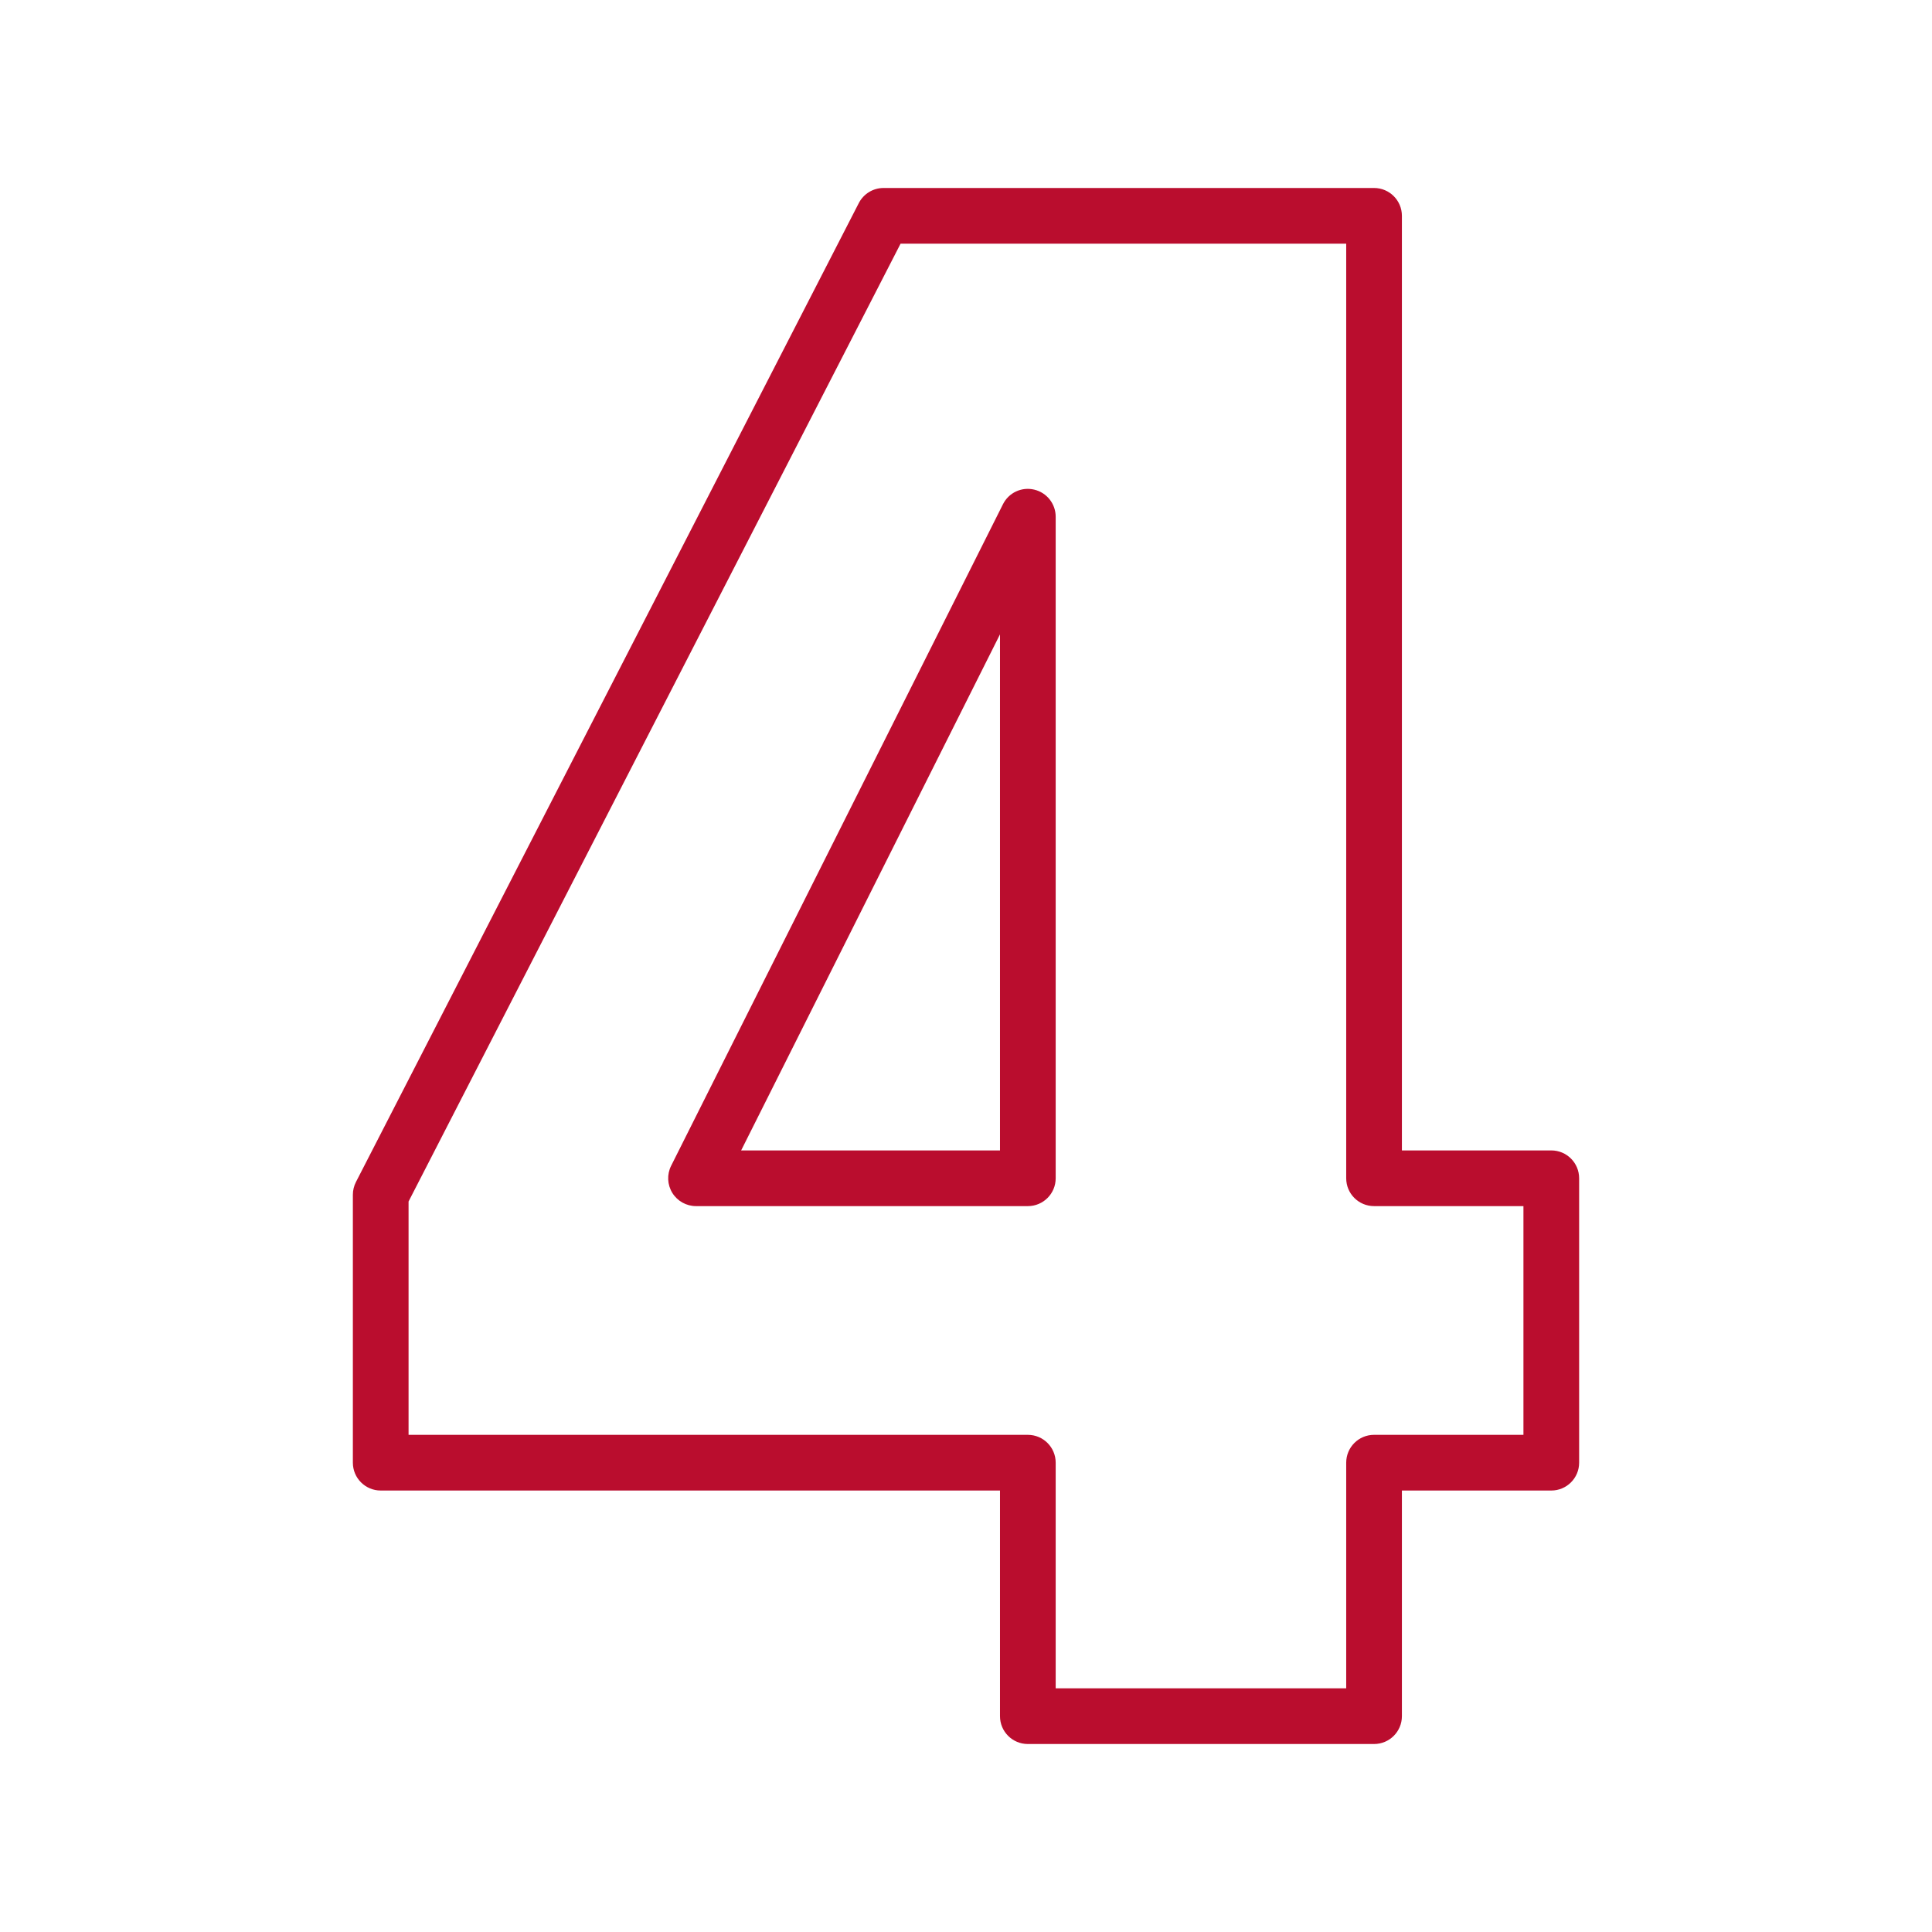 <?xml version="1.0" encoding="UTF-8"?>
<svg id="Layer_2" data-name="Layer 2" xmlns="http://www.w3.org/2000/svg" version="1.1" viewBox="0 0 512 512">
  <defs>
    <style>
      .cls-1 {
        fill: #b90c2f;
      }

      .cls-1, .cls-2, .cls-3, .cls-4 {
        stroke-width: 0px;
      }

      .cls-2, .cls-3, .cls-5 {
        display: none;
      }

      .cls-2, .cls-4 {
        fill: #ba0d2e;
      }

      .cls-3 {
        fill: none;
      }
    </style>
  </defs>
  <g class="cls-5">
    <path class="cls-1" d="M289.026,173.748c6.112,2.43,11.855,5.523,17.157,9.204,1.252.884,2.724,1.325,4.197,1.325,1.767,0,3.608-.663,5.007-1.988l76.361-70.47c1.546-1.399,2.43-3.387,2.356-5.523s-.957-4.05-2.504-5.449c-23.932-20.986-52.871-36.303-83.724-44.329-2.062-.515-4.197-.147-5.965,1.031s-2.946,3.019-3.166,5.081l-14.285,103.238c-.442,3.314,1.399,6.554,4.565,7.805v.074ZM312.148,73.088c22.974,7.069,44.624,18.556,63.401,33.578l-66.052,60.897c-3.166-1.915-6.406-3.608-9.72-5.228l12.371-89.321v.074Z"/>
    <path class="cls-1" d="M423.633,136.268c-1.252-1.694-3.166-2.798-5.228-3.019s-4.197.442-5.744,1.915l-76.729,70.838c-2.43,2.283-3.093,5.891-1.546,8.836,6.774,12.813,10.162,26.73,10.162,41.163,0,25.478-11.045,49.778-30.338,66.641-2.577,2.283-3.24,5.965-1.62,8.984l48.968,92.045c.957,1.841,2.724,3.166,4.713,3.682.589.147,1.178.221,1.767.221,1.473,0,2.946-.442,4.124-1.252,56.332-38.512,89.984-102.207,89.984-170.247,0-43.077-13.328-84.461-38.512-119.659v-.147ZM370.541,409.237l-42.341-79.601c19.808-19.44,31.075-45.949,31.075-73.71,0-14.727-3.24-29.454-9.352-42.93l66.42-61.339c20.324,31.148,31.001,67.009,31.001,104.195,0,60.455-28.571,117.155-76.803,153.311v.074Z"/>
    <path class="cls-1" d="M196.612,182.29c1.399,1.325,3.166,1.988,5.007,1.988,1.473,0,2.945-.442,4.197-1.325,12.297-8.468,26.509-13.696,41.236-15.169,3.387-.368,6.112-2.945,6.554-6.333l14.285-103.091c.295-2.062-.295-4.197-1.694-5.744-1.325-1.62-3.314-2.577-5.449-2.577-.589,0-1.178,0-1.694-.074-1.031,0-1.988-.147-3.019-.147-49.778,0-97.936,18.114-135.564,51.103-1.546,1.399-2.504,3.387-2.504,5.449s.81,4.124,2.356,5.523l76.361,70.543-.074-.147ZM252.134,64.472l-12.371,89.394c-13.181,2.062-25.92,6.774-37.407,13.77l-65.978-60.971c32.989-26.435,73.636-41.31,115.756-42.12v-.074Z"/>
    <path class="cls-1" d="M284.755,345.763c-1.546-2.946-4.934-4.492-8.174-3.682-6.995,1.694-13.844,2.504-20.544,2.504-48.821,0-88.584-39.764-88.584-88.584,0-14.506,3.461-28.35,10.235-41.236,1.546-2.945.957-6.554-1.546-8.836l-76.729-70.838c-1.546-1.473-3.682-2.135-5.744-1.915-2.135.221-3.976,1.325-5.228,3.019-25.257,35.272-38.585,76.655-38.585,119.806,0,113.694,92.487,206.181,206.181,206.181,25.11,0,49.999-4.639,73.931-13.917,1.988-.736,3.534-2.356,4.271-4.271.736-1.988.589-4.197-.368-6.038l-49.042-92.193h-.074ZM255.963,447.381c-105.594,0-191.454-85.86-191.454-191.454,0-37.26,10.751-73.121,31.075-104.343l66.42,61.339c-6.185,13.475-9.425,28.203-9.425,43.004,0,56.994,46.317,103.312,103.312,103.312,6.038,0,12.15-.589,18.335-1.694l42.414,79.748c-19.808,6.701-40.205,10.088-60.824,10.088h.147Z"/>
  </g>
  <g class="cls-5">
    <path class="cls-1" d="M306.748,121.263c-2.875-7.52-9.216-13.197-16.957-15.188-7.741-1.991-16.072-.147-22.191,5.013h0l-.885.737h0l-108.082,90.388c-.663-1.769-1.991-3.17-3.686-3.981-1.843-.811-3.908-.885-5.751-.221l-66.206,25.214c-1.843.737-3.391,2.138-4.129,3.981-.811,1.843-.811,3.908,0,5.751l11.059,26.762-31.186,26.099c-8.257,6.93-11.133,17.842-7.299,27.942,3.76,9.806,12.755,15.998,23.224,15.998h.811l42.835-1.327,11.059,26.689c1.18,2.802,3.908,4.571,6.783,4.571.885,0,1.769-.147,2.654-.516l6.193-2.359,37.084,81.835,36.789-14.008-26.836-85.743,6.193-2.359c3.76-1.401,5.677-5.529,4.35-9.363l-.516-1.474,144.576-4.571h1.106c8.036-.295,15.482-4.423,19.906-11.133,4.423-6.709,5.382-15.114,2.507-22.634l-63.33-166.104h-.074ZM74.88,314.941c-6.562,0-9.142-4.94-9.806-6.488s-2.138-7.078,2.949-11.354l27.647-23.15,1.843,4.497,14.598,35.315-37.305,1.18h.074ZM129.88,318.037h0l-24.329-58.98h0l-10.248-24.772,52.05-19.832.885,2.58h0l36.42,104.027h0l1.474,4.202-46.005,17.547s-10.248-24.772-10.248-24.772ZM200.435,415.798l-10.838,4.129-30.965-68.417,19.39-7.373s22.413,71.661,22.413,71.661ZM196.749,311.107l-32.955-94.148,104.322-87.291,33.693,88.471,33.693,88.471-138.899,4.423.147.074ZM355.185,301.818c-1.106,1.622-2.58,2.875-4.276,3.613l-70.482-185.051c1.769-.59,3.686-.59,5.603-.147,3.17.811,5.751,3.096,6.93,6.193l63.33,166.104c1.18,3.096.811,6.488-1.032,9.216l-.074.074Z"/>
    <path class="cls-1" d="M453.019,153.334c-1.474-3.76-5.751-5.677-9.584-4.129l-73.504,28.974c-3.76,1.474-5.677,5.751-4.129,9.584,1.18,2.875,3.908,4.645,6.856,4.645.885,0,1.843-.147,2.728-.516l73.504-28.974c3.76-1.474,5.677-5.751,4.129-9.584Z"/>
    <path class="cls-1" d="M338.523,136.525c1.769,0,3.465-.59,4.866-1.843l54.926-48.438c3.023-2.728,3.318-7.373.663-10.395-2.728-3.096-7.373-3.318-10.395-.663l-54.926,48.438c-3.023,2.728-3.318,7.373-.663,10.395,1.474,1.622,3.465,2.507,5.529,2.507Z"/>
    <path class="cls-1" d="M454.641,239.814l-69.081,1.917c-4.055.147-7.299,3.539-7.151,7.594.147,3.981,3.391,7.151,7.373,7.151h.221l69.081-1.917c4.055-.147,7.299-3.539,7.151-7.594-.147-4.055-3.391-7.446-7.594-7.151Z"/>
  </g>
  <g class="cls-5">
    <path class="cls-1" d="M262.953,241.688c3.994.666,7.84-1.997,8.506-6.065.666-3.994-1.997-7.84-6.065-8.506s-7.84,1.997-8.506,6.065c-.666,3.994,1.997,7.84,6.065,8.506Z"/>
    <path class="cls-1" d="M270.423,133.844c3.994.666,7.84-1.997,8.506-6.065.666-3.994-1.997-7.84-6.065-8.506s-7.84,1.997-8.506,6.065c-.666,3.994,1.997,7.84,6.065,8.506Z"/>
    <path class="cls-1" d="M237.656,167.721c3.994.666,7.84-1.997,8.506-6.065.666-3.994-1.997-7.84-6.065-8.506-3.994-.666-7.84,1.997-8.506,6.065-.666,3.994,1.997,7.84,6.065,8.506Z"/>
    <path class="cls-1" d="M423.756,412.92l-113.169-198.23v-108.657c11.909-3.476,20.637-14.497,20.637-27.515,0-15.829-12.87-28.699-28.699-28.699h-92.902c-15.829,0-28.699,12.87-28.699,28.699,0,12.87,8.728,23.965,20.637,27.515l-.148,109.1-113.095,197.786c-5.917,10.281-5.843,22.56.074,32.841,5.991,10.281,16.642,16.421,28.477,16.421h278.262c11.835,0,22.486-6.139,28.477-16.421,5.917-10.281,5.991-22.56.074-32.841h.074ZM214.801,222.752c1.405-2.441,2.145-5.252,2.145-8.136v-115.166c0-4.142-3.55-7.619-7.692-7.692-7.101-.222-12.87-6.139-12.87-13.24s5.917-13.314,13.24-13.314h92.902c7.323,0,13.24,5.991,13.24,13.314,0,6.805-5.178,12.426-11.761,13.166-.888-.148-1.849-.074-2.737.074h-19.749c-4.216,0-7.692,3.476-7.692,7.692s3.476,7.692,7.692,7.692h13.684v107.473c0,2.811.74,5.695,2.145,8.136l28.329,49.483c-1.923-.37-3.92-.814-5.991-1.331-2.071-.518-4.068-1.036-6.139-1.405-26.036-5.178-42.605,3.033-58.581,11.021-12.722,6.361-24.705,12.352-42.161,12.352-7.323,0-18.196-3.402-32.323-9.986l34.394-60.135h-.074ZM410.294,438.068c-3.181,5.473-8.802,8.728-15.163,8.728H116.943c-6.287,0-11.983-3.255-15.163-8.728-3.181-5.473-3.181-11.983,0-17.456l71.304-124.781c16.79,7.988,29.882,11.909,39.72,11.909,20.933,0,35.726-7.397,48.744-13.906,15.089-7.471,28.033-13.98,49.114-9.764,1.849.37,3.698.814,5.548,1.257,5.769,1.405,12.056,2.885,18.048,1.923l15.237,26.702h-60.431c-4.068,0-7.397,3.329-7.397,7.397s3.329,7.397,7.397,7.397h68.863l14.793,25.888h-61.466c-4.068,0-7.397,3.329-7.397,7.397s3.329,7.397,7.397,7.397h69.972l14.793,25.888h-60.505c-4.068,0-7.397,3.329-7.397,7.397s3.329,7.397,7.397,7.397h68.937l5.991,10.503c3.107,5.473,3.107,12.056,0,17.456h-.148Z"/>
  </g>
  <g class="cls-5">
    <path class="cls-1" d="M286.148,244.704c1.333,1.037,2.889,1.482,4.444,1.482,2.222,0,4.444-1.037,5.926-2.963,6.667-8.815,10.148-19.333,10.148-30.444,0-27.925-22.74-50.592-50.592-50.592s-50.592,22.74-50.592,50.592c0,11.037,3.481,21.555,10.148,30.37,2.444,3.259,7.111,3.926,10.37,1.482s3.926-7.111,1.482-10.37c-4.667-6.222-7.185-13.704-7.185-21.481,0-19.777,16.074-35.777,35.777-35.777s35.777,16.074,35.777,35.777c0,7.852-2.444,15.259-7.185,21.481-2.444,3.259-1.778,7.926,1.482,10.37v.074Z"/>
    <path class="cls-1" d="M386.961,447.515c-94.887-17.259-97.628-96.146-97.628-105.035v-27.185h43.481l-76.813-87.776-76.813,87.776h43.481v27.185c0,8.963-2.741,87.776-97.628,105.035-4.0.741-6.667,4.593-5.926,8.592.741,4,4.593,6.741,8.592,5.926,86.665-15.777,109.776-82.591,109.776-119.627v-41.999h-25.629l44.147-50.444,44.147,50.444h-25.629v41.999c0,37.036,23.111,103.85,109.776,119.627.444.074.889.148,1.333.148,3.481,0,6.667-2.518,7.259-6.074.741-4-1.926-7.852-5.926-8.592Z"/>
    <path class="cls-1" d="M327.999,287.814c1.407,1.259,3.185,1.926,4.963,1.926,2,0,4-.815,5.481-2.444,18.444-20.444,28.666-46.888,28.666-74.443,0-61.258-49.851-111.109-111.109-111.109s-111.109,49.851-111.109,111.109c0,27.555,10.148,53.999,28.666,74.443,2.741,3.037,7.407,3.259,10.444.518s3.259-7.407.518-10.444c-16-17.703-24.814-40.666-24.814-64.517,0-53.11,43.184-96.295,96.295-96.295s96.295,43.184,96.295,96.295c0,23.925-8.815,46.814-24.814,64.517-2.741,3.037-2.518,7.704.518,10.444Z"/>
    <path class="cls-1" d="M192.075,362.776c.963.37,1.926.593,2.889.593,2.889,0,5.63-1.704,6.815-4.518,1.63-3.778-.148-8.148-3.926-9.704-54.666-23.333-89.998-76.888-89.998-136.294,0-81.702,66.443-148.145,148.145-148.145s148.145,66.443,148.145,148.145c0,59.332-35.259,112.813-89.776,136.22-3.778,1.63-5.481,6-3.852,9.704,1.63,3.778,5.926,5.481,9.704,3.852,59.999-25.777,98.739-84.517,98.739-149.849,0-89.85-73.11-162.96-162.96-162.96S93.04,123.002,93.04,212.853c0,65.406,38.888,124.22,99.035,149.923Z"/>
  </g>
  <g class="cls-5">
    <polygon class="cls-1" points="392.74 301.777 392.74 312.536 395.752 312.536 395.752 383.81 270.363 383.81 270.363 312.536 273.375 312.536 273.375 301.777 259.604 301.777 259.604 394.569 406.51 394.569 406.51 301.777 392.74 301.777"/>
    <path class="cls-1" d="M327.221,376.71c1.775,1.291,3.819,1.883,5.863,1.883s4.088-.645,5.863-1.883c2.528-1.829,11.511-6.025,40.452-6.025h5.379v-83.163h-5.379c-26.95,0-40.129,3.658-46.423,7.854-6.294-4.142-19.419-7.854-46.261-7.854h-5.379v83.163h5.379c28.994,0,37.977,4.196,40.452,6.025h.054ZM292.148,298.334c26.896.538,34.05,5.272,35.557,6.616v48.305c0,2.959,2.421,5.379,5.379,5.379s5.379-2.421,5.379-5.379v-48.413c1.452-1.291,8.499-5.971,35.557-6.509v61.646c-20.172.377-33.943,2.959-40.936,7.692-6.993-4.734-20.71-7.316-40.936-7.692v-61.646Z"/>
    <path class="cls-1" d="M202.692,258.259c21.517,0,57.235-30.016,57.235-62.022v-21.571c0-31.576-25.659-57.235-57.235-57.235s-57.235,25.659-57.235,57.235v21.571c0,31.953,35.718,62.022,57.235,62.022ZM156.215,174.666c0-25.659,20.871-46.476,46.476-46.476s46.476,20.871,46.476,46.476v21.571c0,24.906-30.231,51.264-46.476,51.264s-46.476-26.358-46.476-51.264v-21.571Z"/>
    <path class="cls-1" d="M275.688,281.874c1.506,0,2.959-.645,4.034-1.829,1.937-2.259,1.721-5.648-.484-7.585-8.822-7.746-20.064-13.179-32.383-15.707-3.066-.699-5.003,1.452-5.594,2.152-6.832,7.585-14.094,10.92-18.989,12.426-2.851.861-4.465,3.819-3.604,6.67.861,2.851,3.819,4.465,6.67,3.604,5.756-1.721,14.04-5.433,22.162-13.663,9.467,2.367,17.913,6.724,24.691,12.641,1.022.914,2.313,1.345,3.55,1.345l-.054-.054Z"/>
    <path class="cls-1" d="M206.673,273.644c-22.754,0-36.525-9.521-42.765-15.223-.753-.645-2.474-2.205-5.164-1.721-15.277,3.12-28.402,10.382-37.923,20.979-10.005,11.189-15.331,25.444-15.331,41.205v66.057c0,2.959,2.421,5.379,5.379,5.379s5.379-2.421,5.379-5.379v-66.057c0-13.072,4.357-24.852,12.587-34.05,7.423-8.284,17.59-14.201,29.478-17.052,7.423,6.294,21.463,15.116,42.98,16.407v100.753c0,2.959,2.421,5.379,5.379,5.379s5.379-2.421,5.379-5.379v-105.971c0-2.959-2.421-5.379-5.379-5.379v.054Z"/>
    <circle class="cls-1" cx="186.554" cy="300.916" r="5.379"/>
    <circle class="cls-1" cx="186.554" cy="337.011" r="5.379"/>
    <circle class="cls-1" cx="186.554" cy="373.052" r="5.379"/>
  </g>
  <g class="cls-5">
    <path class="cls-1" d="M255.947,138.182c4.05,0,7.364-3.314,7.364-7.364V57.182c0-4.05-3.314-7.364-7.364-7.364s-7.364,3.314-7.364,7.364v73.636c0,4.05,3.314,7.364,7.364,7.364Z"/>
    <path class="cls-1" d="M187.023,161.598c1.252,0,2.504-.295,3.682-.957,3.534-2.062,4.713-6.554,2.724-10.088l-18.409-31.958c-2.062-3.534-6.554-4.713-10.088-2.724-3.534,2.062-4.713,6.554-2.724,10.088l18.409,31.958c1.399,2.356,3.829,3.682,6.406,3.682Z"/>
    <path class="cls-1" d="M135.92,195.545l-75.256-43.445c-3.534-2.062-8.026-.81-10.088,2.724-2.062,3.534-.81,8.026,2.724,10.088l75.256,43.445c1.178.663,2.43.957,3.682.957,2.577,0,5.007-1.325,6.406-3.682,2.062-3.534.81-8.026-2.724-10.088Z"/>
    <path class="cls-1" d="M128.409,325.954l-75.256,43.445c-3.534,2.062-4.713,6.554-2.724,10.088,1.399,2.356,3.829,3.682,6.406,3.682,1.252,0,2.504-.295,3.682-.957l75.256-43.445c3.534-2.062,4.713-6.554,2.724-10.088-2.062-3.534-6.554-4.713-10.088-2.724Z"/>
    <path class="cls-1" d="M123.402,270.727c4.05,0,7.364-3.314,7.364-7.364s-3.314-7.364-7.364-7.364h-44.182c-4.05,0-7.364,3.314-7.364,7.364s3.314,7.364,7.364,7.364h44.182Z"/>
    <path class="cls-1" d="M347.035,115.87c-3.534-2.062-8.026-.81-10.088,2.724l-18.409,31.958c-2.062,3.534-.81,8.026,2.724,10.088,1.178.663,2.43.957,3.682.957,2.577,0,5.007-1.325,6.406-3.682l18.409-31.958c2.062-3.534.81-8.026-2.724-10.088Z"/>
    <path class="cls-1" d="M379.729,209.315c1.252,0,2.504-.295,3.682-.957l75.256-43.445c3.534-2.062,4.713-6.554,2.724-10.088-2.062-3.534-6.554-4.713-10.088-2.724l-75.256,43.445c-3.534,2.062-4.713,6.554-2.724,10.088,1.399,2.356,3.829,3.682,6.406,3.682Z"/>
    <path class="cls-1" d="M458.815,369.4l-75.256-43.445c-3.534-2.062-8.026-.81-10.088,2.724s-.81,8.026,2.724,10.088l75.256,43.445c1.178.663,2.43.957,3.682.957,2.577,0,5.007-1.325,6.406-3.682,2.062-3.534.81-8.026-2.724-10.088Z"/>
    <path class="cls-1" d="M388.492,256c-4.05,0-7.364,3.314-7.364,7.364s3.314,7.364,7.364,7.364h44.182c4.05,0,7.364-3.314,7.364-7.364s-3.314-7.364-7.364-7.364h-44.182Z"/>
    <path class="cls-1" d="M284.665,183.174c-26.877-9.131-55.301-5.081-77.834,11.119-24.521,17.525-39.101,46.833-39.101,78.275,0,25.331,9.131,48.232,27.172,67.966,9.352,10.235,13.328,20.25,13.328,33.505v54.712l31.148,33.431h33.431l31.148-33.431v-54.712c0-13.328,3.976-23.343,13.255-33.505,21.06-23.048,29.97-50.22,26.435-80.779-4.124-35.787-27.245-65.904-58.909-76.655l-.074.074ZM289.157,422.933l-22.827,24.521h-20.618l-22.827-24.521v-27.024h66.273v27.024ZM306.24,330.594c-11.855,12.96-17.084,26.362-17.084,43.445v7.143h-25.846v-41.015l26.215-26.215c2.872-2.872,2.872-7.511,0-10.383s-7.511-2.872-10.383,0l-23.048,23.048-23.048-23.048c-2.872-2.872-7.511-2.872-10.383,0-2.872,2.872-2.872,7.511,0,10.383l25.994,26.067v41.236h-25.699v-7.143c0-17.01-5.302-30.412-17.157-43.445-15.464-16.936-23.343-36.45-23.343-58.025,0-26.73,12.297-51.472,32.989-66.273,18.924-13.549,41.899-16.863,64.579-9.131,26.288,8.91,45.507,34.167,49.042,64.358,3.019,26.067-4.639,49.336-22.68,69.144l-.147-.147Z"/>
    <path class="cls-1" d="M255.726,213.217c-29.823,0-54.049,24.226-54.049,54.049,0,4.05,3.314,7.364,7.364,7.364s7.364-3.314,7.364-7.364c0-21.649,17.673-39.322,39.322-39.322,4.05,0,7.364-3.314,7.364-7.364s-3.314-7.364-7.364-7.364Z"/>
  </g>
  <path class="cls-2" d="M337.922,462.182h-91.752c-4.076,0-7.38-3.301-7.38-7.38V169.509c-12.864,1.571-24.057,1.571-31.941,1.571h-32.77c-4.076,0-7.38-3.304-7.38-7.38v-61.169c0-4.076,3.304-7.38,7.38-7.38,61.926,0,75.263-17.099,87.338-41.253,1.25-2.501,3.805-4.079,6.602-4.079h69.904c4.079,0,7.38,3.304,7.38,7.38v397.603c0,4.079-3.301,7.38-7.38,7.38ZM253.55,447.421h76.992V64.579h-58.016c-12.771,24.212-30.478,43.793-91.068,45.245v46.496h25.39c9.099,0,22.853,0,38.067-2.623,2.144-.375,4.342.223,6.007,1.629,1.665,1.402,2.627,3.467,2.627,5.643v286.453Z"/>
  <path class="cls-2" d="M390.342,462.182H128.652c-4.065,0-7.361-3.292-7.361-7.361v-74.157c0-2.092.891-4.09,2.451-5.485l92.424-82.748c52.897-47.412,79.761-77.367,79.761-109.511,0-25.21-17.626-44.224-40.997-44.224-24.445,0-42.855,21.469-44.778,52.207-.137,2.211-1.265,4.245-3.07,5.532-1.808,1.287-4.105,1.689-6.229,1.107l-85.976-23.643c-3.857-1.06-6.161-5.007-5.19-8.885,14.312-57.243,71.013-115.194,151.69-115.194,80.857,0,139.545,54.623,139.545,129.876,0,60.589-50.119,110.018-126.577,178.518l-10.876,9.719h131.702c2.027,0,3.968.841,5.363,2.315,1.387,1.481,2.106,3.465,1.984,5.492l-4.831,79.527c-.237,3.889-3.458,6.915-7.347,6.915ZM136.013,447.459h247.399l3.939-64.805h-143.168c-3.052,0-5.79-1.883-6.876-4.737-1.089-2.854-.305-6.082,1.97-8.116l25.257-22.565c73.489-65.833,121.667-113.069,121.667-167.541,0-67.799-51.327-115.154-124.823-115.154-69.87,0-119.855,47.775-135.451,97.125l70.506,19.388c5.345-34.031,28.467-57.081,58.497-57.081,31.766,0,55.719,25.34,55.719,58.947,0,37.701-28.51,70.153-84.66,120.481l-89.976,80.555v63.504Z"/>
  <path class="cls-2" d="M256.525,462.182c-70.996,0-126.925-33.551-149.611-89.757-.756-1.868-.72-3.97.102-5.816s2.359-3.272,4.257-3.962l81.396-29.596c3.813-1.389,8.07.552,9.509,4.362,9.251,24.515,25.936,36.939,49.593,36.939,29.538,0,50.171-17.586,50.171-42.763,0-26.383-20.843-42.77-54.398-42.77h-35.943c-4.111,0-7.445-3.33-7.445-7.445v-63.428c0-4.111,3.333-7.445,7.445-7.445h33.828c32.508,0,41.181-24.558,41.181-39.069,0-21.945-18.495-33.784-35.896-33.784-21.847,0-35.267,17.386-46.132,33.686-2.177,3.268-6.529,4.289-9.927,2.312l-72.941-42.286c-1.799-1.043-3.079-2.788-3.533-4.816-.451-2.028-.036-4.155,1.145-5.863,32.552-47.019,78.535-70.862,136.674-70.862,80.011,0,133.773,45.9,133.773,114.213,0,33.562-14.475,61.41-41.098,79.727,36.852,20.502,56.954,53.319,56.954,93.639,0,72.301-62.705,124.784-149.102,124.784ZM123.835,373.923c22.09,46.1,71.069,73.37,132.69,73.37,77.768,0,134.213-46.216,134.213-109.895,0-49.226-32.941-74.053-60.567-86.209-2.624-1.156-4.355-3.715-4.442-6.583-.095-2.864,1.469-5.529,4.02-6.845,29.524-15.271,45.133-40.767,45.133-73.73,0-59.407-47.779-99.324-118.884-99.324-50.193,0-90.414,19.469-119.684,57.906l59.8,34.671c10.073-14.46,26.921-34.526,54.598-34.526,28.953,0,50.785,20.923,50.785,48.673,0,26.816-19.259,53.959-56.071,53.959h-26.383v48.539h28.499c42.09,0,69.288,22.632,69.288,57.659,0,33.406-27.365,57.652-65.06,57.652-27.739,0-48.586-13.711-60.676-39.775l-67.259,24.457Z"/>
  <path class="cls-4" d="M364.139,462.182h-91.752c-4.079,0-7.38-3.301-7.38-7.38v-59.797H100.893c-4.076,0-7.38-3.301-7.38-7.38v-71.003c0-1.175.281-2.328.814-3.373L227.588,53.826c1.265-2.461,3.798-4.007,6.566-4.007h129.985c4.079,0,7.38,3.304,7.38,7.38v247.676h39.588c4.079,0,7.38,3.301,7.38,7.38v75.371c0,4.079-3.301,7.38-7.38,7.38h-39.588v59.797c0,4.079-3.301,7.38-7.38,7.38ZM279.767,447.421h76.992v-59.797c0-4.079,3.301-7.38,7.38-7.38h39.588v-60.611h-39.588c-4.079,0-7.38-3.301-7.38-7.38V64.579h-118.101l-130.385,253.831v61.836h164.114c4.079,0,7.38,3.301,7.38,7.38v59.797ZM272.387,319.634h-87.933c-2.558,0-4.937-1.326-6.281-3.503s-1.463-4.901-.317-7.185l87.936-175.314c1.528-3.056,4.937-4.674,8.295-3.874,3.33.789,5.679,3.762,5.679,7.182v175.314c0,4.079-3.301,7.38-7.38,7.38ZM196.411,304.874h68.596v-136.76l-68.596,136.76Z"/>
  <rect class="cls-3" x="50" y="50" width="412" height="412"/>
</svg>